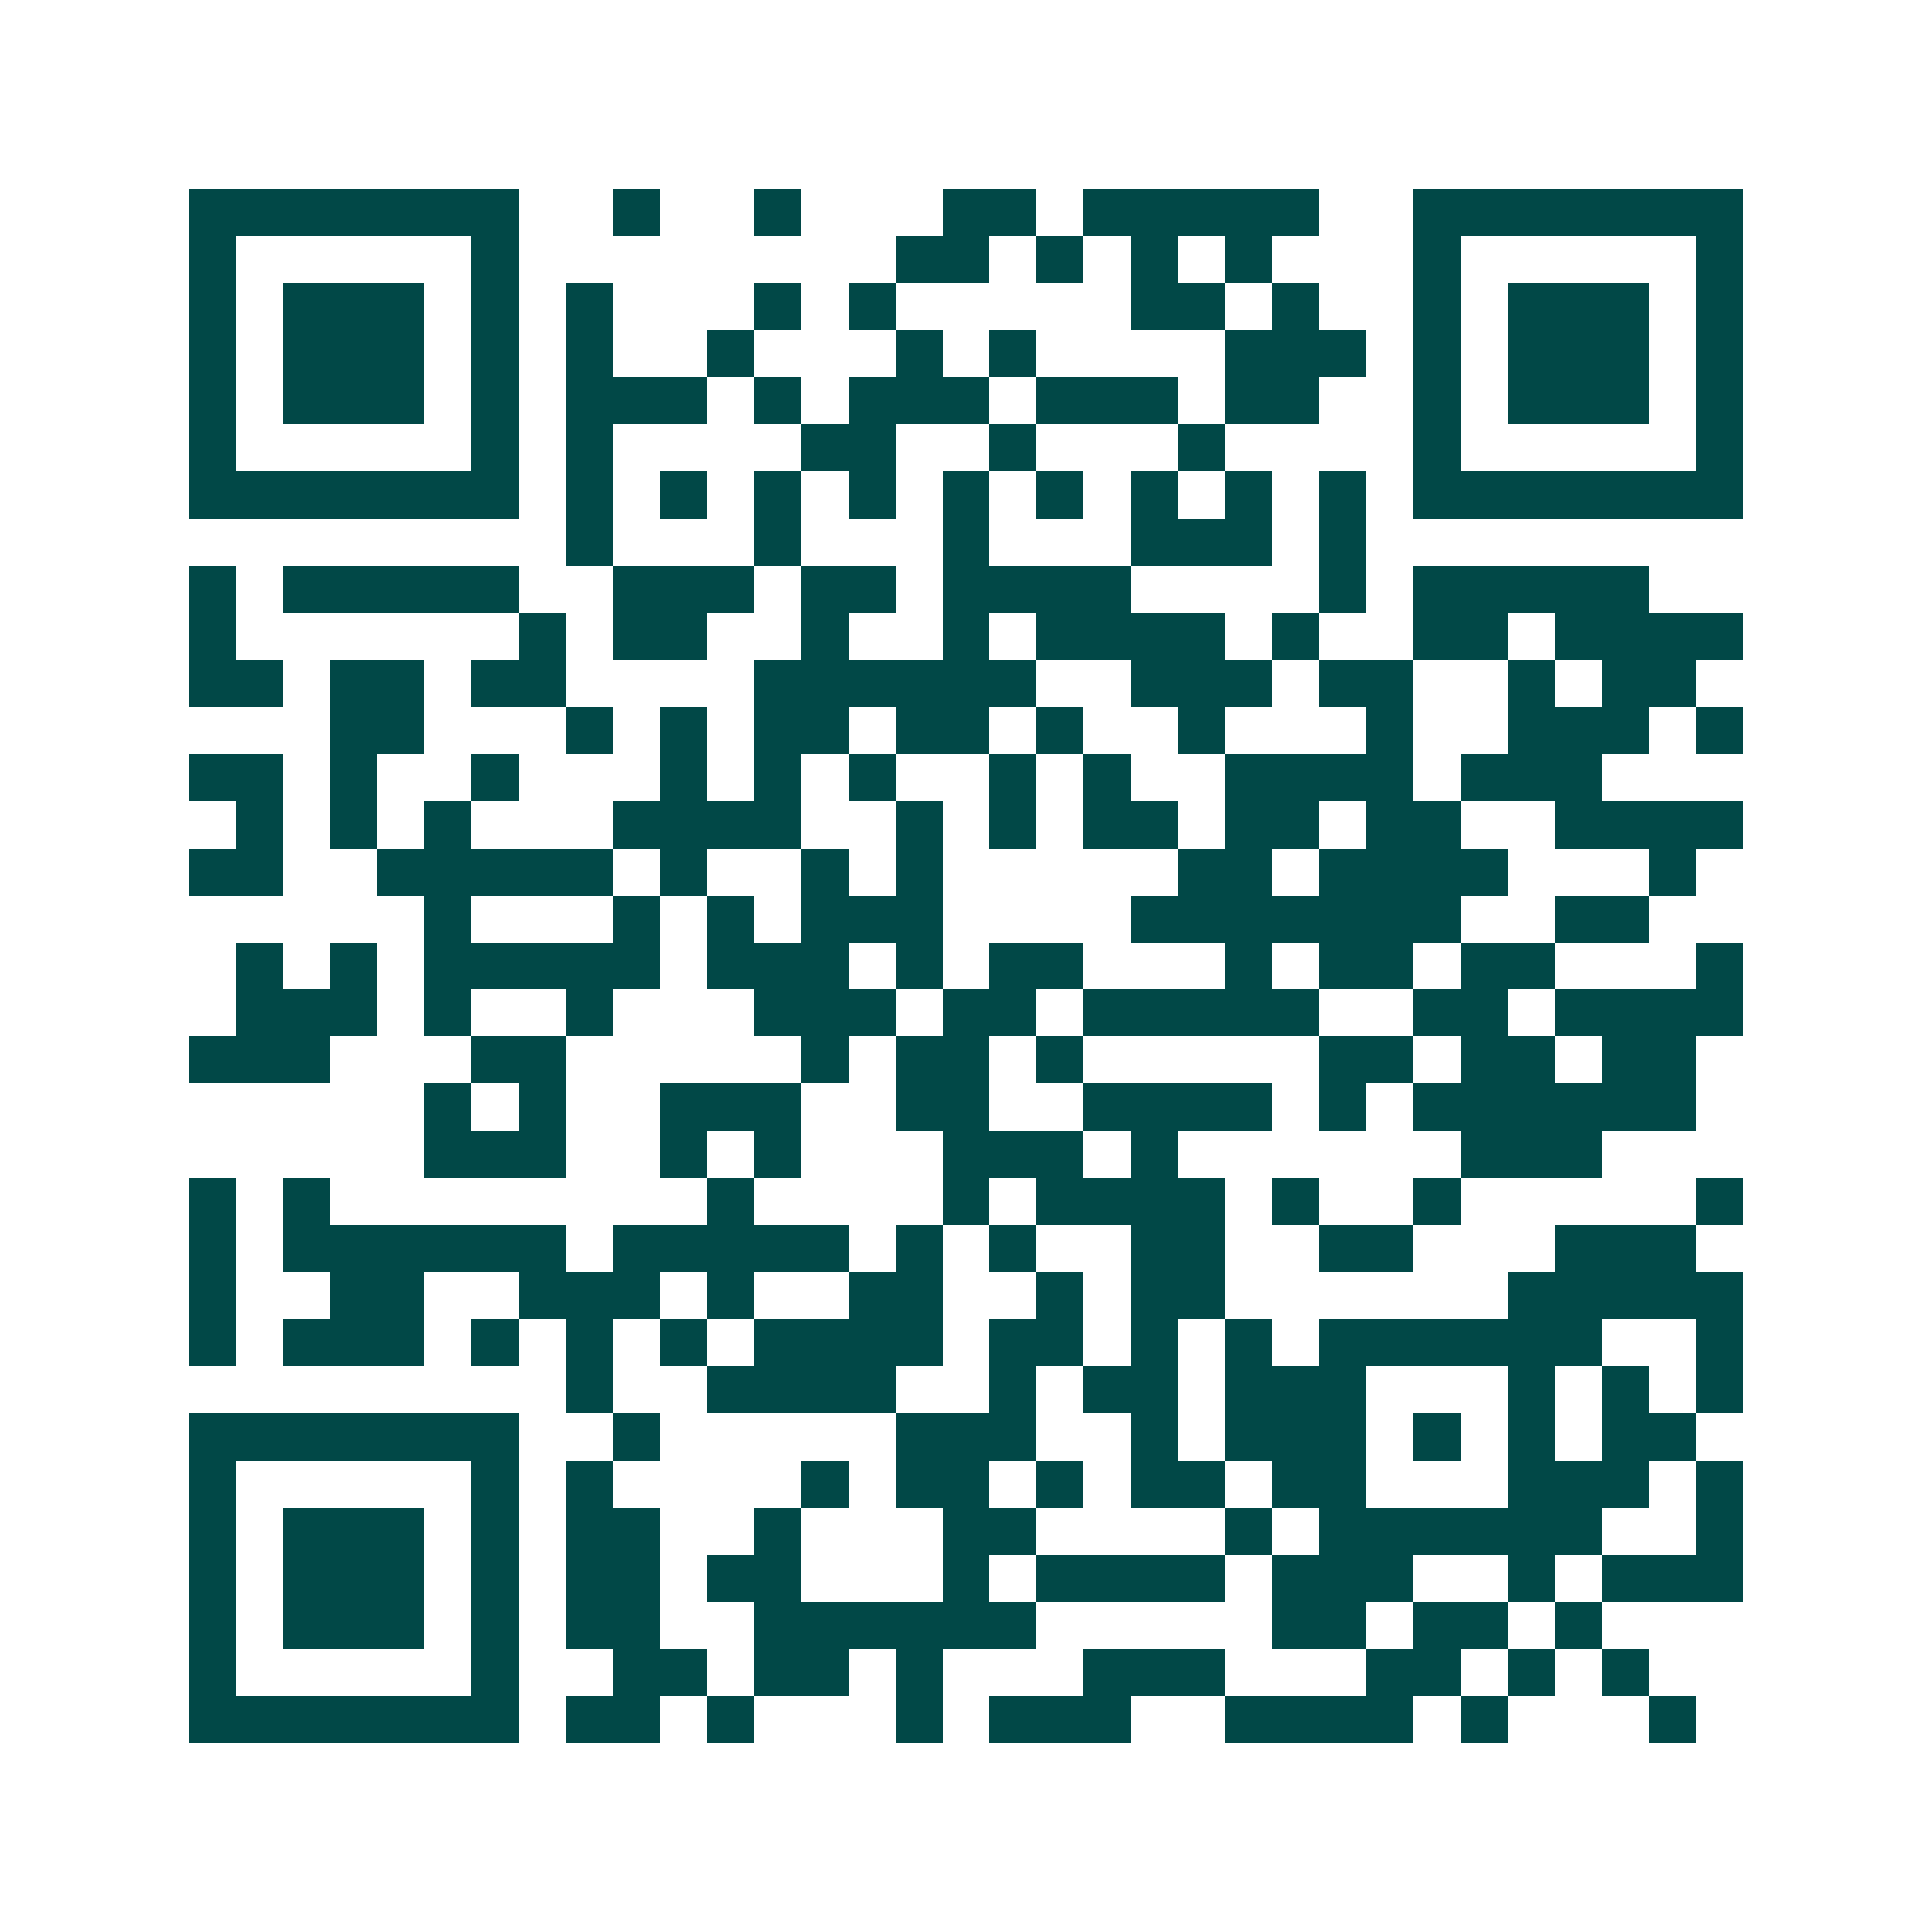 <svg xmlns="http://www.w3.org/2000/svg" width="200" height="200" viewBox="0 0 41 41" shape-rendering="crispEdges"><path fill="#ffffff" d="M0 0h41v41H0z"/><path stroke="#014847" d="M4 4.5h7m2 0h1m2 0h1m3 0h2m1 0h5m2 0h7M4 5.5h1m5 0h1m8 0h2m1 0h1m1 0h1m1 0h1m3 0h1m5 0h1M4 6.5h1m1 0h3m1 0h1m1 0h1m3 0h1m1 0h1m5 0h2m1 0h1m2 0h1m1 0h3m1 0h1M4 7.5h1m1 0h3m1 0h1m1 0h1m2 0h1m3 0h1m1 0h1m4 0h3m1 0h1m1 0h3m1 0h1M4 8.5h1m1 0h3m1 0h1m1 0h3m1 0h1m1 0h3m1 0h3m1 0h2m2 0h1m1 0h3m1 0h1M4 9.5h1m5 0h1m1 0h1m4 0h2m2 0h1m3 0h1m4 0h1m5 0h1M4 10.5h7m1 0h1m1 0h1m1 0h1m1 0h1m1 0h1m1 0h1m1 0h1m1 0h1m1 0h1m1 0h7M12 11.5h1m3 0h1m3 0h1m3 0h3m1 0h1M4 12.5h1m1 0h5m2 0h3m1 0h2m1 0h4m4 0h1m1 0h5M4 13.5h1m6 0h1m1 0h2m2 0h1m2 0h1m1 0h4m1 0h1m2 0h2m1 0h4M4 14.5h2m1 0h2m1 0h2m4 0h6m2 0h3m1 0h2m2 0h1m1 0h2M7 15.5h2m3 0h1m1 0h1m1 0h2m1 0h2m1 0h1m2 0h1m3 0h1m2 0h3m1 0h1M4 16.5h2m1 0h1m2 0h1m3 0h1m1 0h1m1 0h1m2 0h1m1 0h1m2 0h4m1 0h3M5 17.5h1m1 0h1m1 0h1m3 0h4m2 0h1m1 0h1m1 0h2m1 0h2m1 0h2m2 0h4M4 18.5h2m2 0h5m1 0h1m2 0h1m1 0h1m5 0h2m1 0h4m3 0h1M9 19.5h1m3 0h1m1 0h1m1 0h3m4 0h7m2 0h2M5 20.5h1m1 0h1m1 0h5m1 0h3m1 0h1m1 0h2m3 0h1m1 0h2m1 0h2m3 0h1M5 21.5h3m1 0h1m2 0h1m3 0h3m1 0h2m1 0h5m2 0h2m1 0h4M4 22.5h3m3 0h2m5 0h1m1 0h2m1 0h1m5 0h2m1 0h2m1 0h2M9 23.5h1m1 0h1m2 0h3m2 0h2m2 0h4m1 0h1m1 0h6M9 24.5h3m2 0h1m1 0h1m3 0h3m1 0h1m6 0h3M4 25.5h1m1 0h1m8 0h1m4 0h1m1 0h4m1 0h1m2 0h1m5 0h1M4 26.5h1m1 0h6m1 0h5m1 0h1m1 0h1m2 0h2m2 0h2m3 0h3M4 27.5h1m2 0h2m2 0h3m1 0h1m2 0h2m2 0h1m1 0h2m6 0h5M4 28.5h1m1 0h3m1 0h1m1 0h1m1 0h1m1 0h4m1 0h2m1 0h1m1 0h1m1 0h6m2 0h1M12 29.5h1m2 0h4m2 0h1m1 0h2m1 0h3m3 0h1m1 0h1m1 0h1M4 30.5h7m2 0h1m5 0h3m2 0h1m1 0h3m1 0h1m1 0h1m1 0h2M4 31.5h1m5 0h1m1 0h1m4 0h1m1 0h2m1 0h1m1 0h2m1 0h2m3 0h3m1 0h1M4 32.5h1m1 0h3m1 0h1m1 0h2m2 0h1m3 0h2m4 0h1m1 0h6m2 0h1M4 33.5h1m1 0h3m1 0h1m1 0h2m1 0h2m3 0h1m1 0h4m1 0h3m2 0h1m1 0h3M4 34.5h1m1 0h3m1 0h1m1 0h2m2 0h6m5 0h2m1 0h2m1 0h1M4 35.5h1m5 0h1m2 0h2m1 0h2m1 0h1m3 0h3m3 0h2m1 0h1m1 0h1M4 36.5h7m1 0h2m1 0h1m3 0h1m1 0h3m2 0h4m1 0h1m3 0h1"/></svg>
